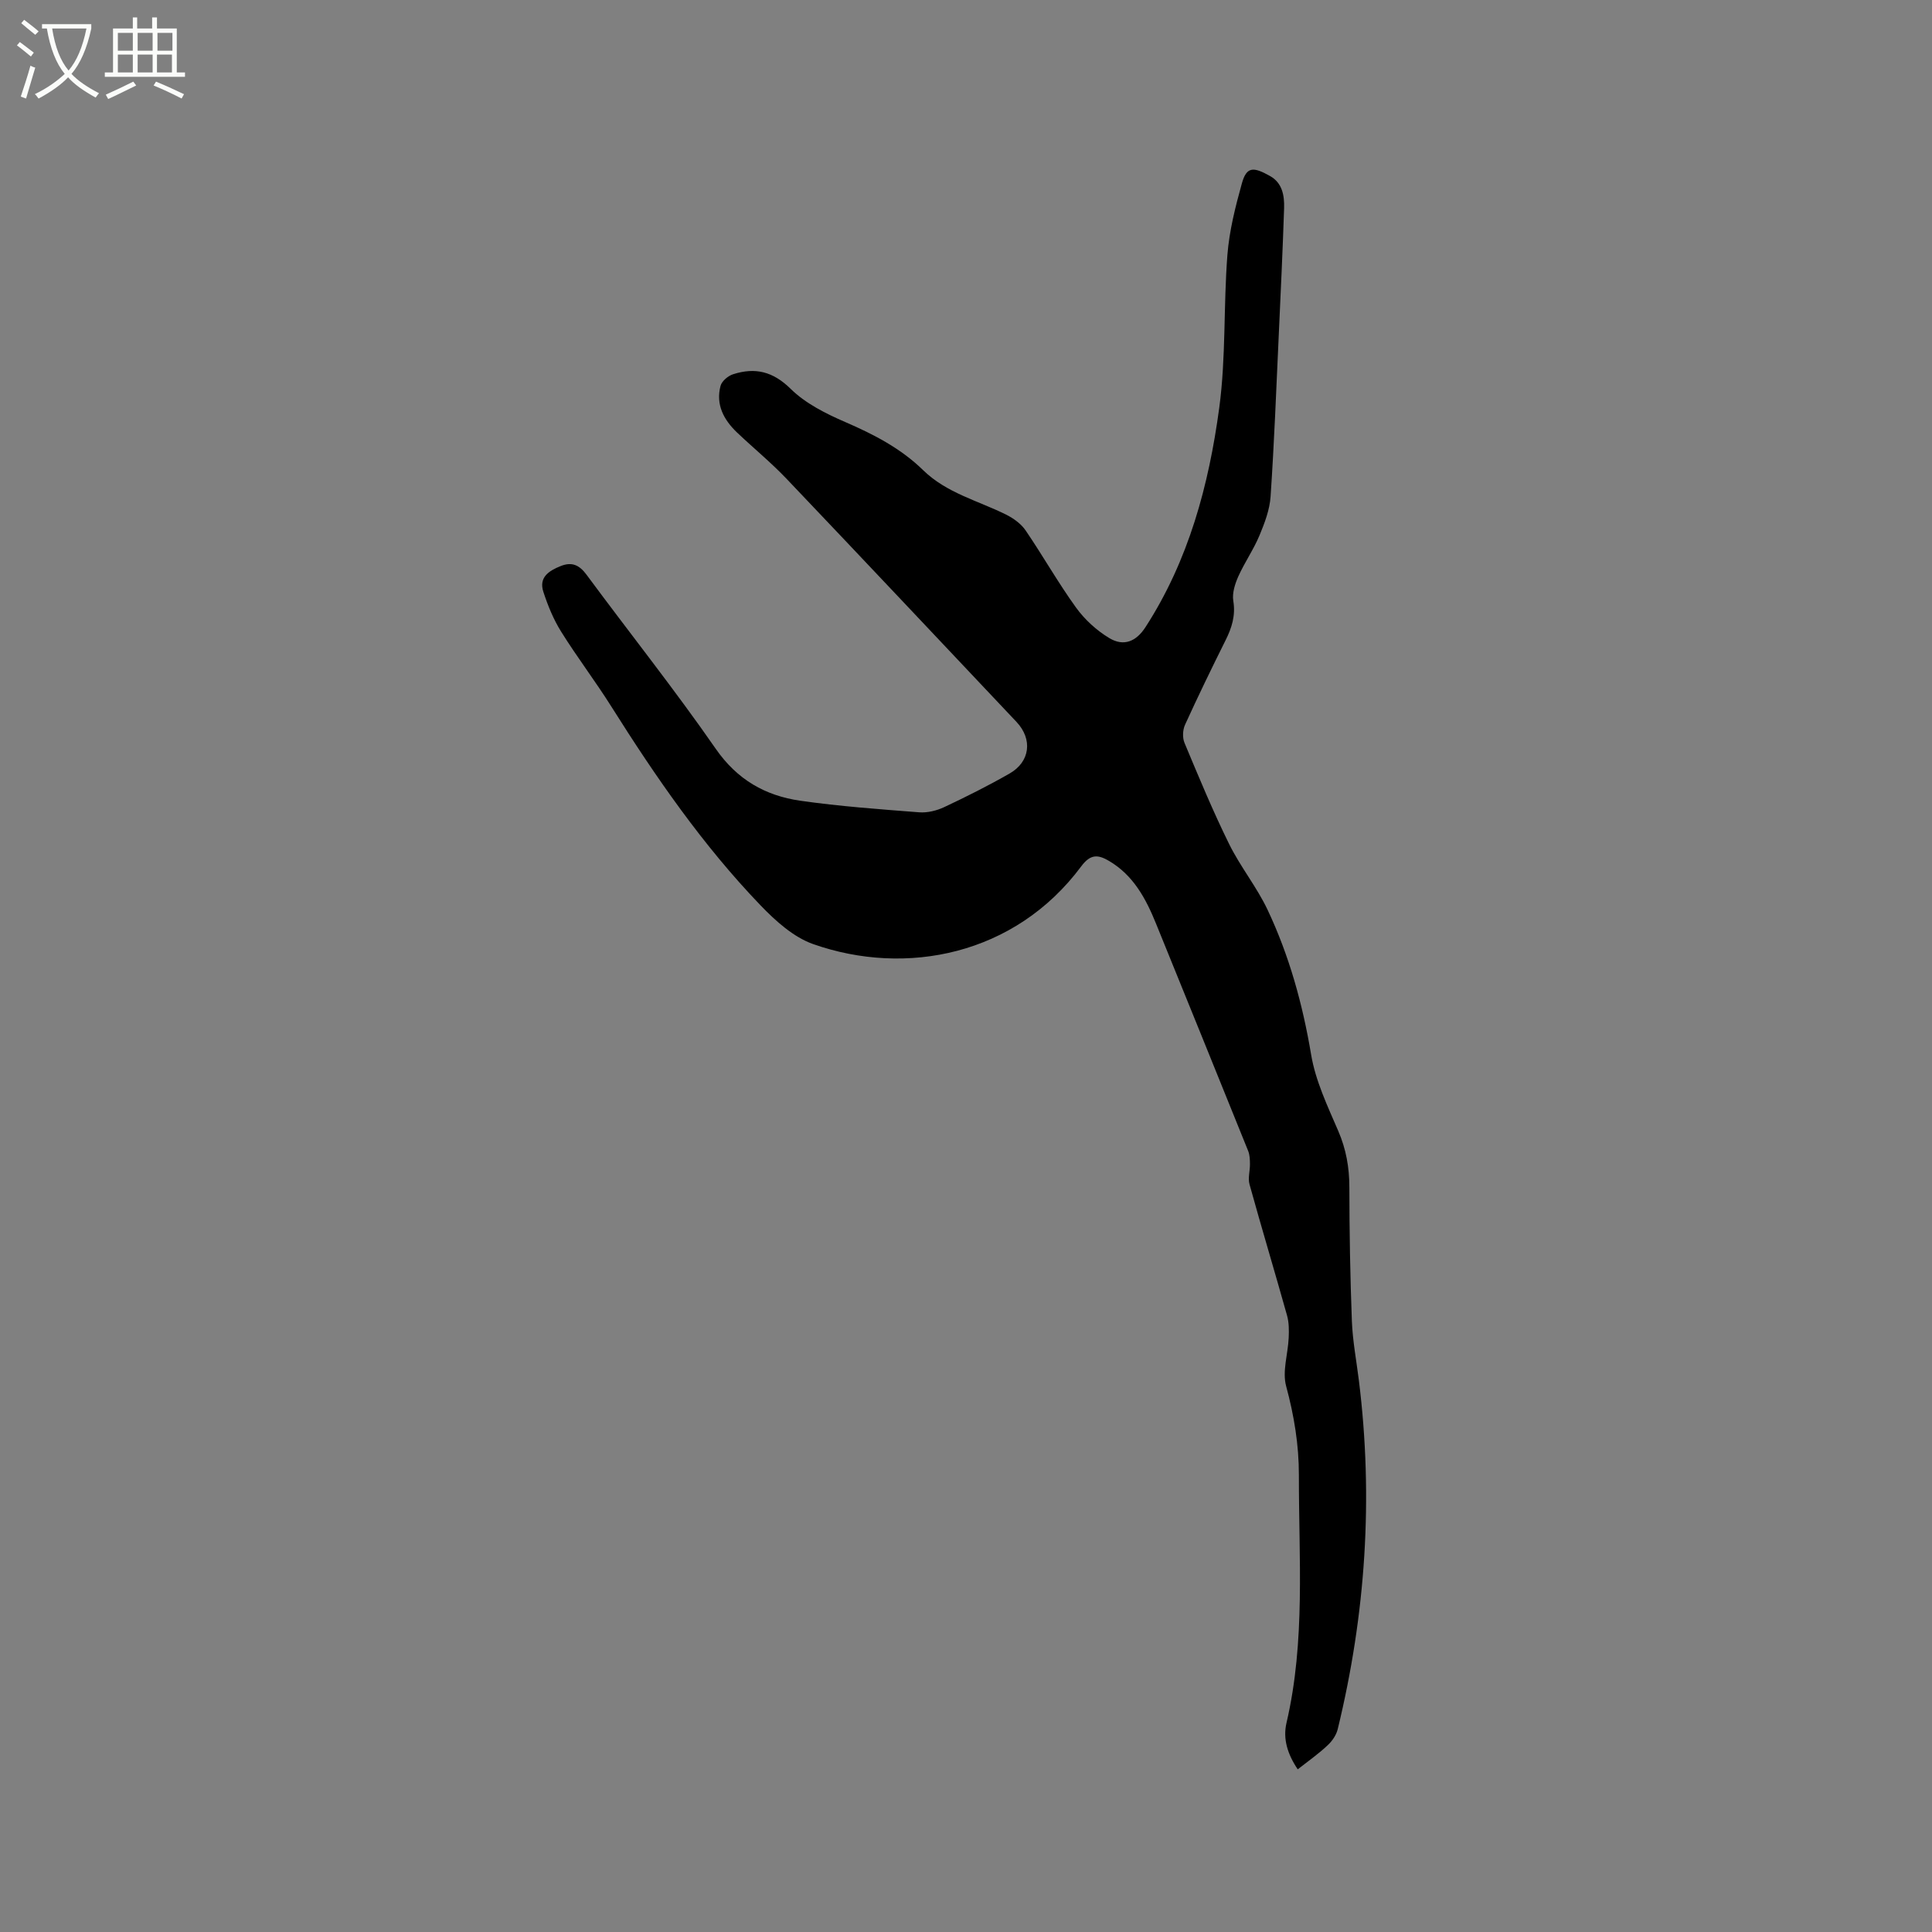 <svg enable-background="new 0 0 400 400" viewBox="0 0 400 400" xmlns="http://www.w3.org/2000/svg"><rect x="0" y="0" width="400" height="400" fill="#808080" stroke="none"/><path d="m6.4 11.7c-1-.8-1.9-1.6-2.9-2.3l.6-.7c.9.7 1.9 1.4 2.9 2.2zm-2.1 8.3c.7-2.1 1.4-4.2 2-6.4.2.1.6.3 1 .4-.7 2.3-1.3 4.4-1.9 6.4zm3-12.8c-1.1-.9-2.1-1.7-2.9-2.4l.6-.7c1 .8 2 1.5 3 2.4zm1.4-1.3v-.9h10.2v.9c-.9 4.2-2.3 7.3-4.1 9.4 1.3 1.4 3.2 2.7 5.7 4-.2.2-.4.5-.7.9-2.5-1.4-4.4-2.7-5.7-4.2-1.4 1.5-3.5 3-6.1 4.4 0 0 0 0-.1-.1-.3-.4-.5-.7-.7-.8 2.7-1.3 4.7-2.8 6.2-4.2-1.8-2.2-3-5.3-3.7-9.4zm9.2 0h-7.1c.6 3.8 1.7 6.7 3.4 8.7 1.7-2 2.9-4.8 3.7-8.7z" fill="#fbfcfa"/><path d="m31.6 3.6h.9v2.3h4.1v9.1h1.7v.9h-16.6v-.9h1.7v-9.1h4.1v-2.3h.9v2.3h3.1v-2.3zm-4 13.3.6.8c-1.9.9-3.8 1.9-5.8 2.8-.2-.3-.3-.6-.5-.9 2-.9 3.9-1.8 5.7-2.7zm-3.2-10.1v3.7h3.1v-3.7zm0 4.5v3.7h3.1v-3.7zm4.1-4.5v3.7h3.1v-3.7zm0 4.5v3.7h3.1v-3.7zm9.1 9.1c-2.1-1.1-4.1-2-5.8-2.7l.5-.8c2.2.9 4.1 1.8 5.8 2.6zm-1.9-13.6h-3.1v3.7h3.1zm-3.2 4.5v3.7h3.1v-3.7z" fill="#fbfcfa"/><path d="m268.68 366.32c-2.12-3.16-3.1-6.31-2.32-9.64 3.95-16.94 2.53-34.13 2.56-51.25.01-6.27-.99-12.35-2.64-18.45-.83-3.06.38-6.65.53-10 .07-1.54.07-3.16-.34-4.62-2.54-9.07-5.26-18.08-7.77-27.15-.36-1.3.11-2.81.09-4.23-.01-.9-.04-1.87-.37-2.69-6.33-15.7-12.71-31.38-19.08-47.07-2.1-5.17-4.67-9.99-9.72-12.97-2.28-1.34-3.83-1.47-5.75 1.1-13.71 18.44-36.32 22.86-55.5 16.12-4.09-1.44-7.8-4.8-10.9-8.02-11.95-12.43-21.7-26.56-30.87-41.12-3.32-5.28-7.12-10.26-10.42-15.55-1.59-2.54-2.76-5.41-3.69-8.27-.97-2.99 1.17-4.35 3.61-5.32 2.34-.93 3.87-.19 5.36 1.83 8.88 12.02 18.21 23.73 26.72 36 4.45 6.42 10.28 9.72 17.5 10.76 8.16 1.17 16.41 1.76 24.63 2.4 1.7.13 3.61-.34 5.17-1.07 4.59-2.16 9.14-4.44 13.54-6.96 4.28-2.44 4.8-7.11 1.45-10.67-15.87-16.8-31.71-33.64-47.65-50.38-3.21-3.37-6.84-6.34-10.22-9.55-2.75-2.62-4.45-5.78-3.42-9.66.26-.99 1.56-2.08 2.61-2.41 4.53-1.45 8.23-.6 11.91 3.03 3.07 3.02 7.27 5.13 11.3 6.87 5.9 2.55 11.49 5.44 16.1 9.94 4.88 4.78 11.4 6.33 17.23 9.24 1.52.76 3.09 1.9 4.02 3.27 3.58 5.25 6.71 10.81 10.43 15.96 1.8 2.49 4.26 4.74 6.89 6.32 3.02 1.82 5.59.67 7.48-2.25 8.95-13.84 13.12-29.4 15.28-45.41 1.41-10.44.87-21.13 1.69-31.67.39-4.99 1.65-9.97 3-14.82.98-3.53 2.41-3.43 5.82-1.52 2.55 1.42 3 4.05 2.92 6.64-.29 8.79-.71 17.58-1.11 26.37-.51 11.12-.94 22.25-1.69 33.35-.18 2.73-1.23 5.49-2.3 8.06-1.22 2.92-3.07 5.57-4.37 8.46-.7 1.56-1.31 3.48-1.05 5.08.5 3.04-.3 5.57-1.61 8.18-2.88 5.78-5.7 11.59-8.38 17.47-.49 1.07-.56 2.69-.11 3.76 2.94 7.03 5.86 14.09 9.23 20.92 2.32 4.72 5.74 8.91 7.98 13.66 4.49 9.51 7.26 19.56 9.01 29.99.91 5.42 3.4 10.64 5.61 15.77 1.64 3.8 2.3 7.59 2.3 11.69.01 9.22.17 18.45.52 27.66.16 4.11.94 8.2 1.45 12.29 3.03 24.35 1.41 48.42-4.38 72.22-.3 1.22-1.15 2.47-2.09 3.33-1.85 1.76-3.95 3.22-6.19 4.98z"/></svg>